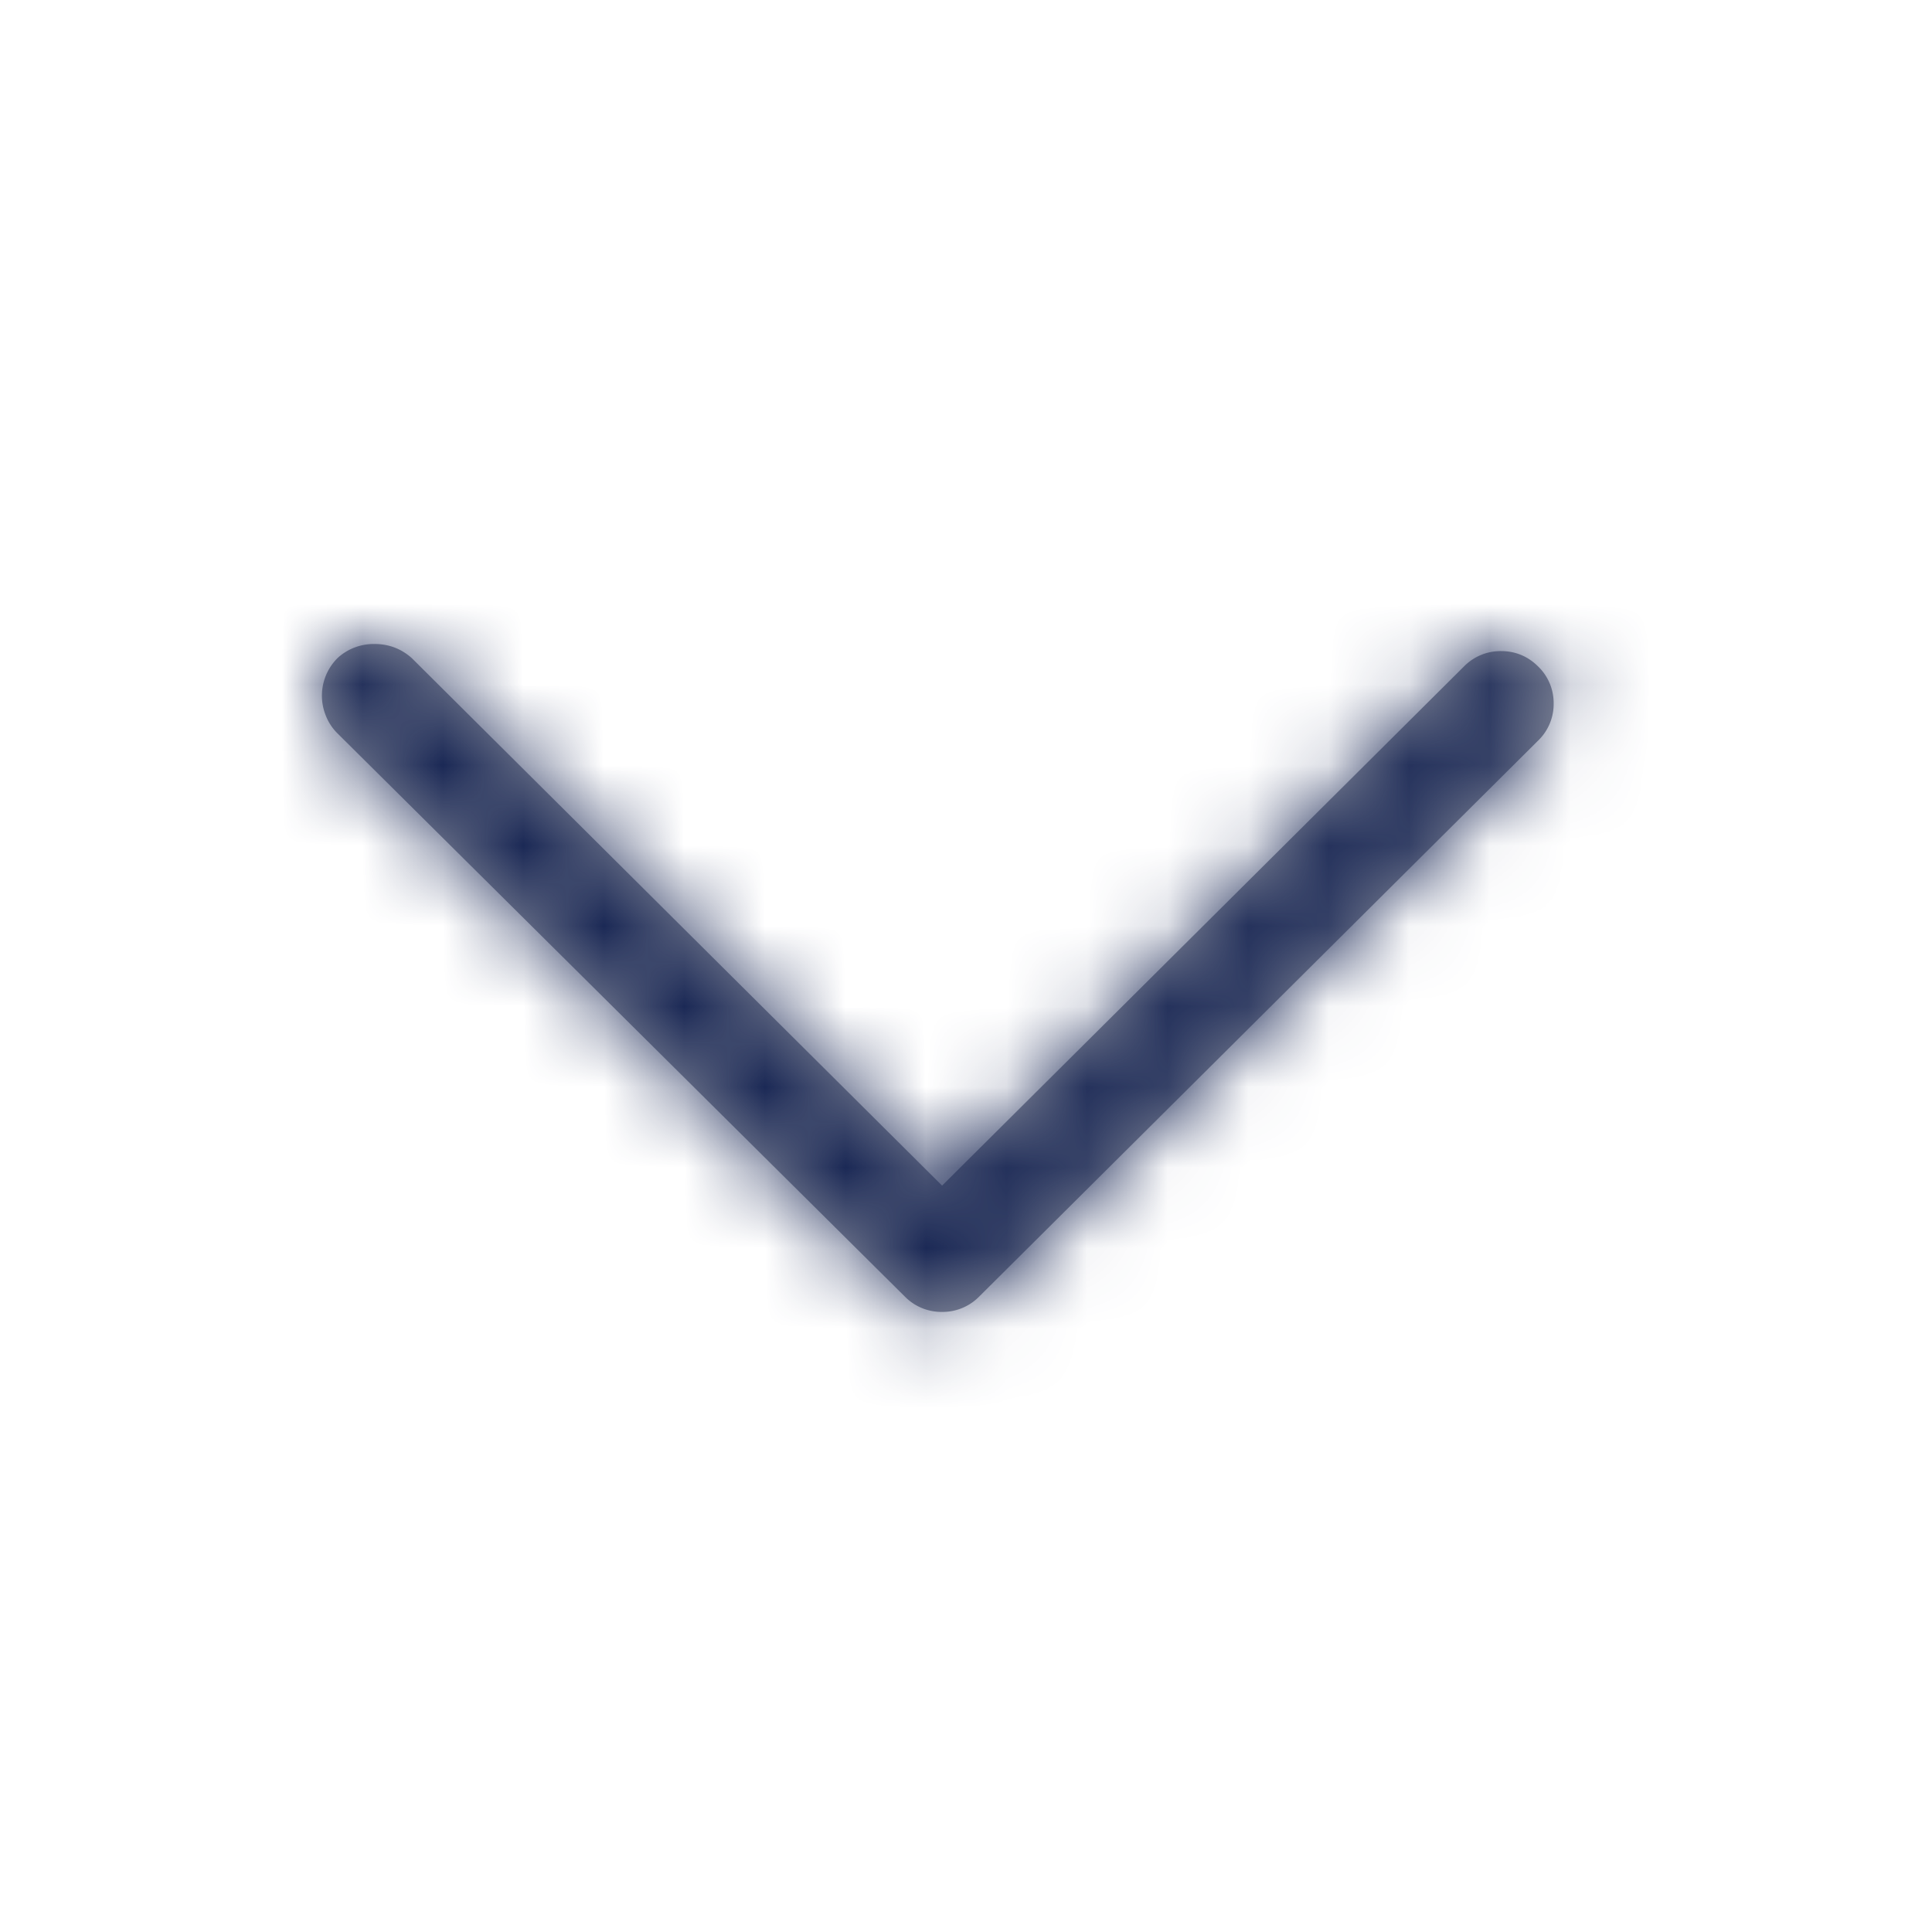 <svg xmlns="http://www.w3.org/2000/svg" xmlns:xlink="http://www.w3.org/1999/xlink" width="24" height="24" viewBox="0 0 24 24">
    <defs>
        <path id="a" d="M14.185.28a.636.636 0 0 1 .462-.192c.177 0 .334.065.46.191a.63.63 0 0 1 .193.46.63.63 0 0 1-.192.46L8.163 8.107a.636.636 0 0 1-.461.19.636.636 0 0 1-.461-.19L.192 1.11A.632.632 0 0 1 .047.889a.659.659 0 0 1 .15-.718A.664.664 0 0 1 .654 0c.175 0 .33.058.462.176l6.587 6.552L14.185.28z"/>
    </defs>
    <g fill="none" fill-rule="evenodd" transform="translate(4 8)">
        <mask id="b" fill="#fff">
            <use xlink:href="#a"/>
        </mask>
        <use fill="#8D919F" fill-rule="nonzero" xlink:href="#a"/>
        <g fill="#1A2855" mask="url(#b)">
            <path d="M-4-8h24v24.2H-4z"/>
        </g>
    </g>
</svg>
